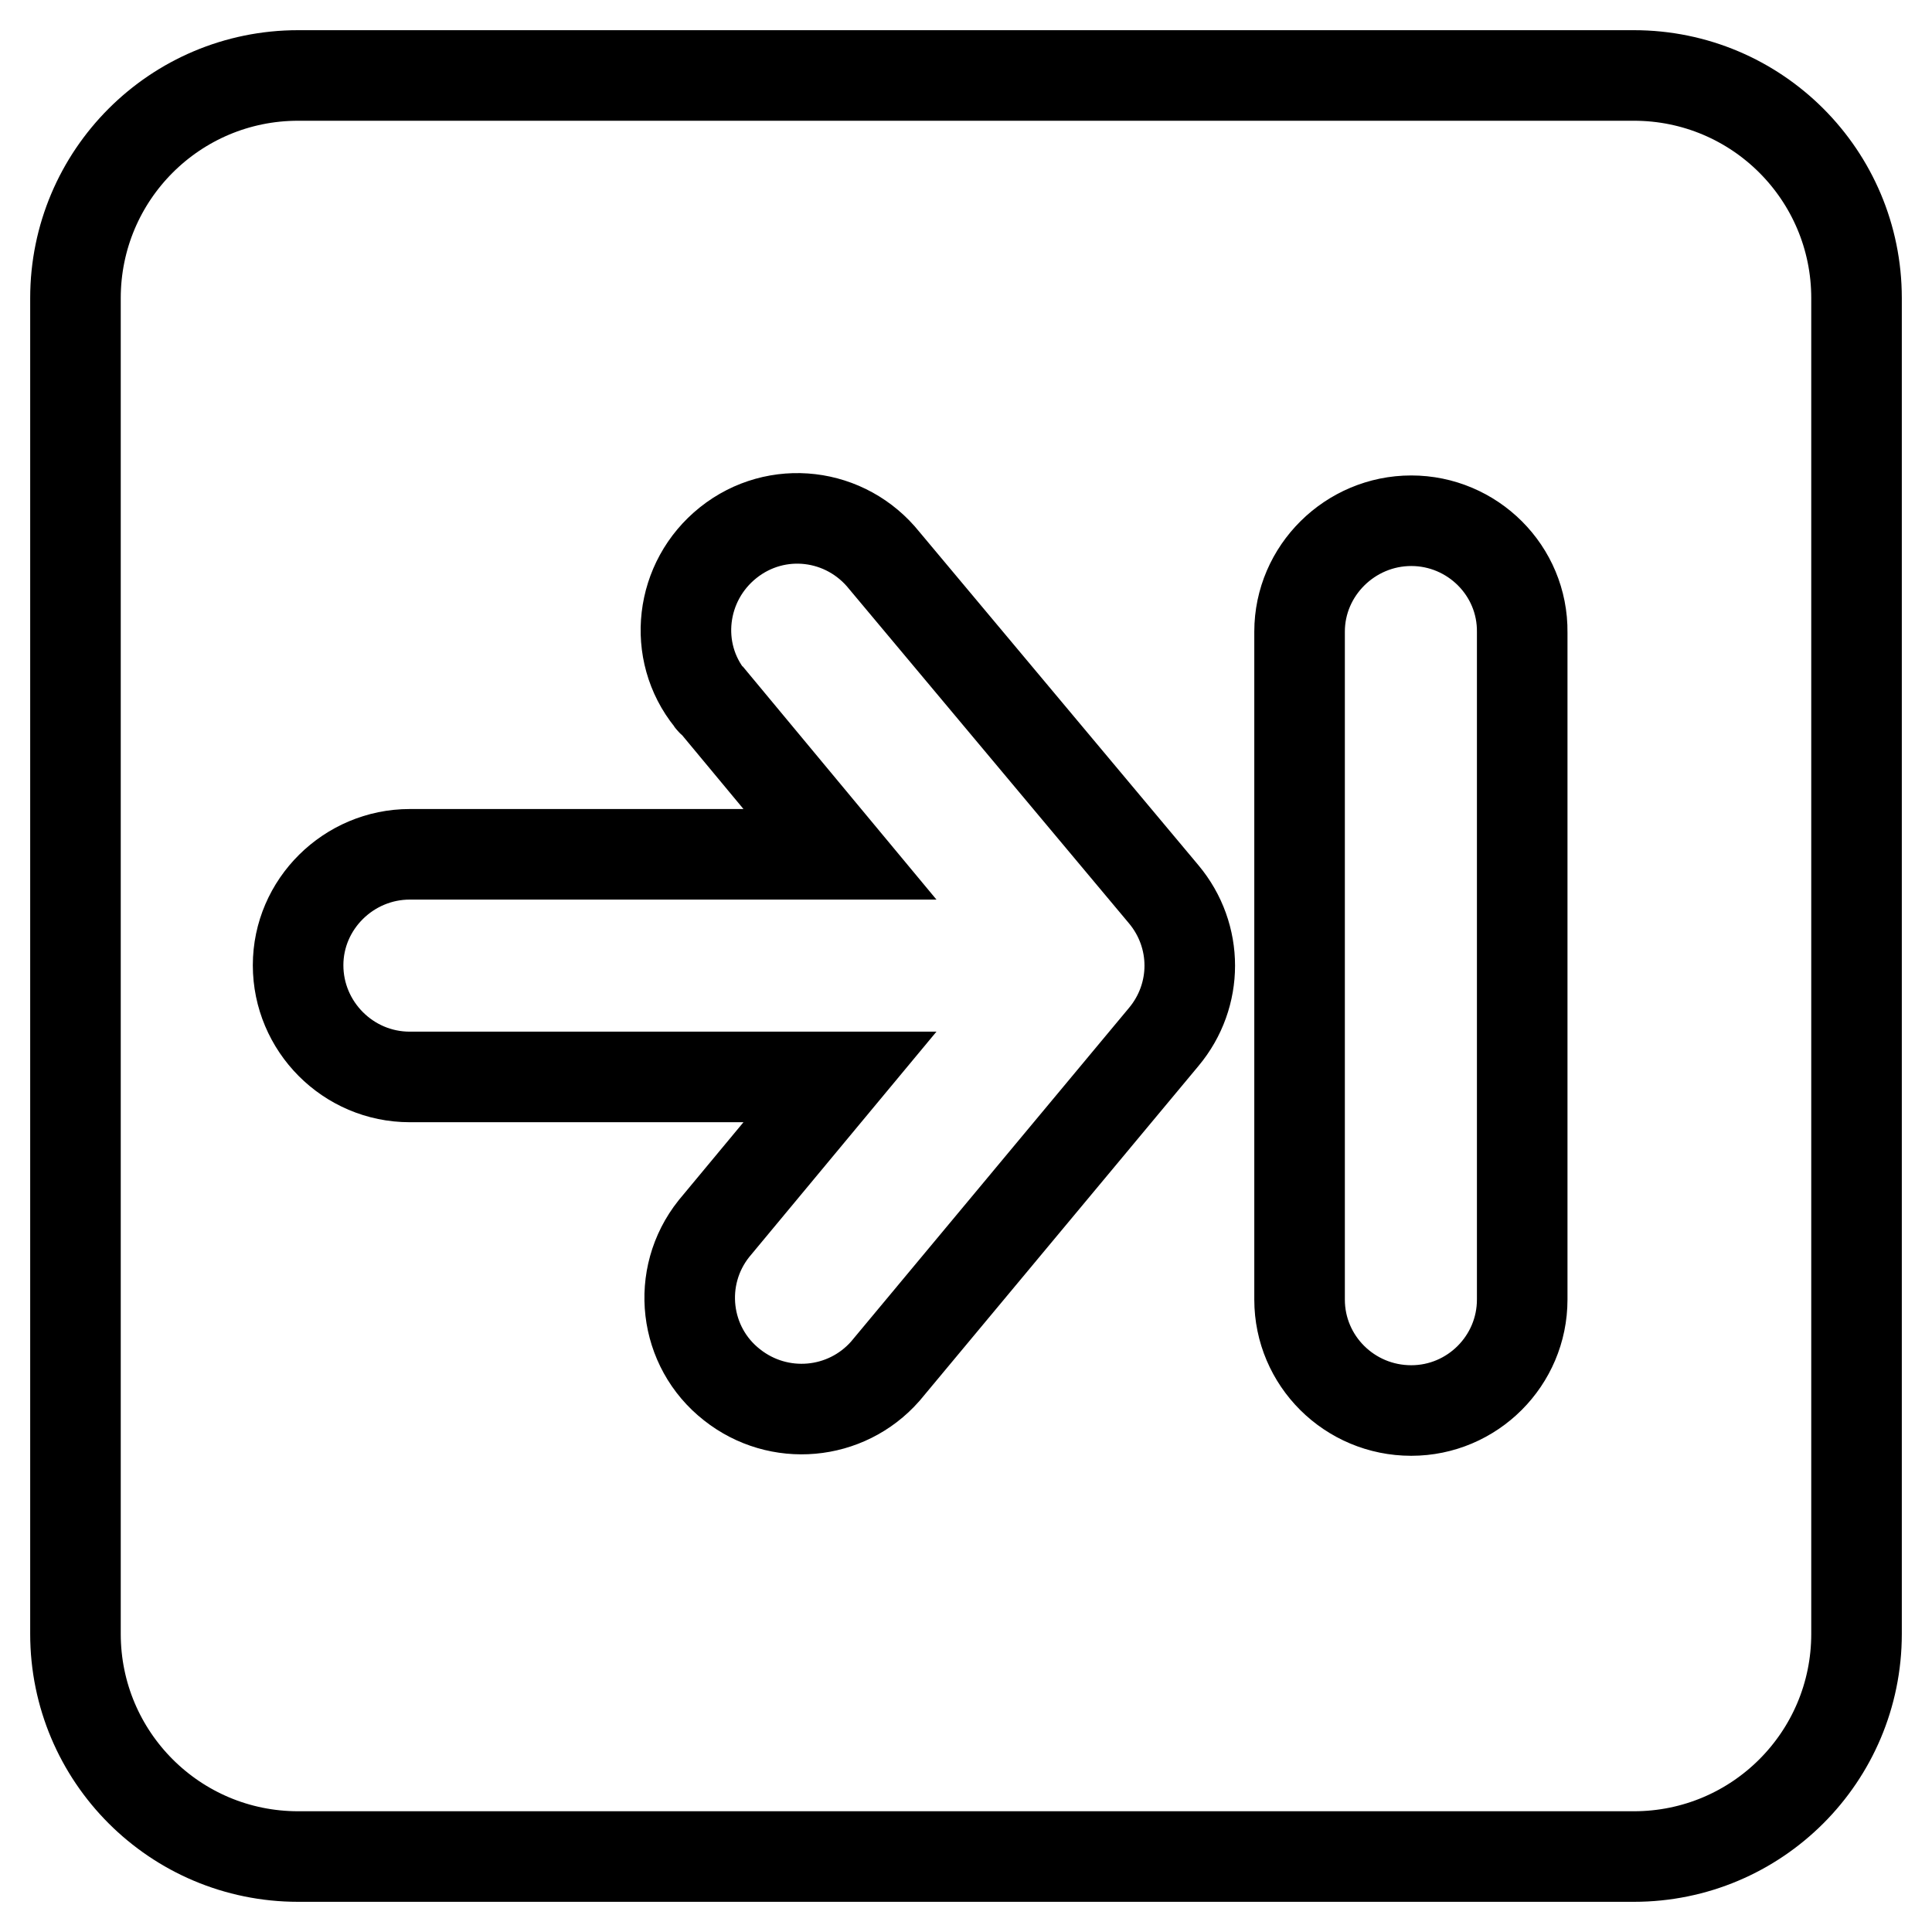 <?xml version="1.0" encoding="utf-8"?>
<!-- Svg Vector Icons : http://www.onlinewebfonts.com/icon -->
<!DOCTYPE svg PUBLIC "-//W3C//DTD SVG 1.1//EN" "http://www.w3.org/Graphics/SVG/1.1/DTD/svg11.dtd">
<svg version="1.1" xmlns="http://www.w3.org/2000/svg" xmlns:xlink="http://www.w3.org/1999/xlink" x="0px" y="0px" viewBox="0 0 256 256" enable-background="new 0 0 256 256" xml:space="preserve">
<g> <path stroke-width="12" fill-opacity="0" stroke="#000000"  d="M10,39.5C10,23.2,23.2,10,39.5,10l0,0h177c16.3,0,29.5,13.2,29.5,29.5v177c0,16.3-13.2,29.5-29.5,29.5h-177 C23.2,246,10,232.8,10,216.5V39.5z M187,69c-8.1,0-14.8,6.6-14.8,14.7l0,0v88.5c0,8.1,6.6,14.7,14.8,14.7c8.1,0,14.7-6.6,14.7-14.7 V83.8C201.8,75.6,195.1,69,187,69L187,69L187,69z M117.2,74.3c-5.1-6.4-14.3-7.5-20.7-2.4C90.1,77,89,86.3,94.1,92.6 c0.1,0.2,0.3,0.4,0.5,0.5l16.7,20.1h-57c-8.1,0-14.8,6.6-14.8,14.7s6.6,14.8,14.8,14.8h57l-16.7,20.1c-5.1,6.4-4,15.7,2.4,20.7 c6.2,4.9,15.1,4.1,20.3-1.8l36.9-44.3c4.6-5.5,4.6-13.4,0-18.9L117.2,74.3z"/></g>
</svg>
